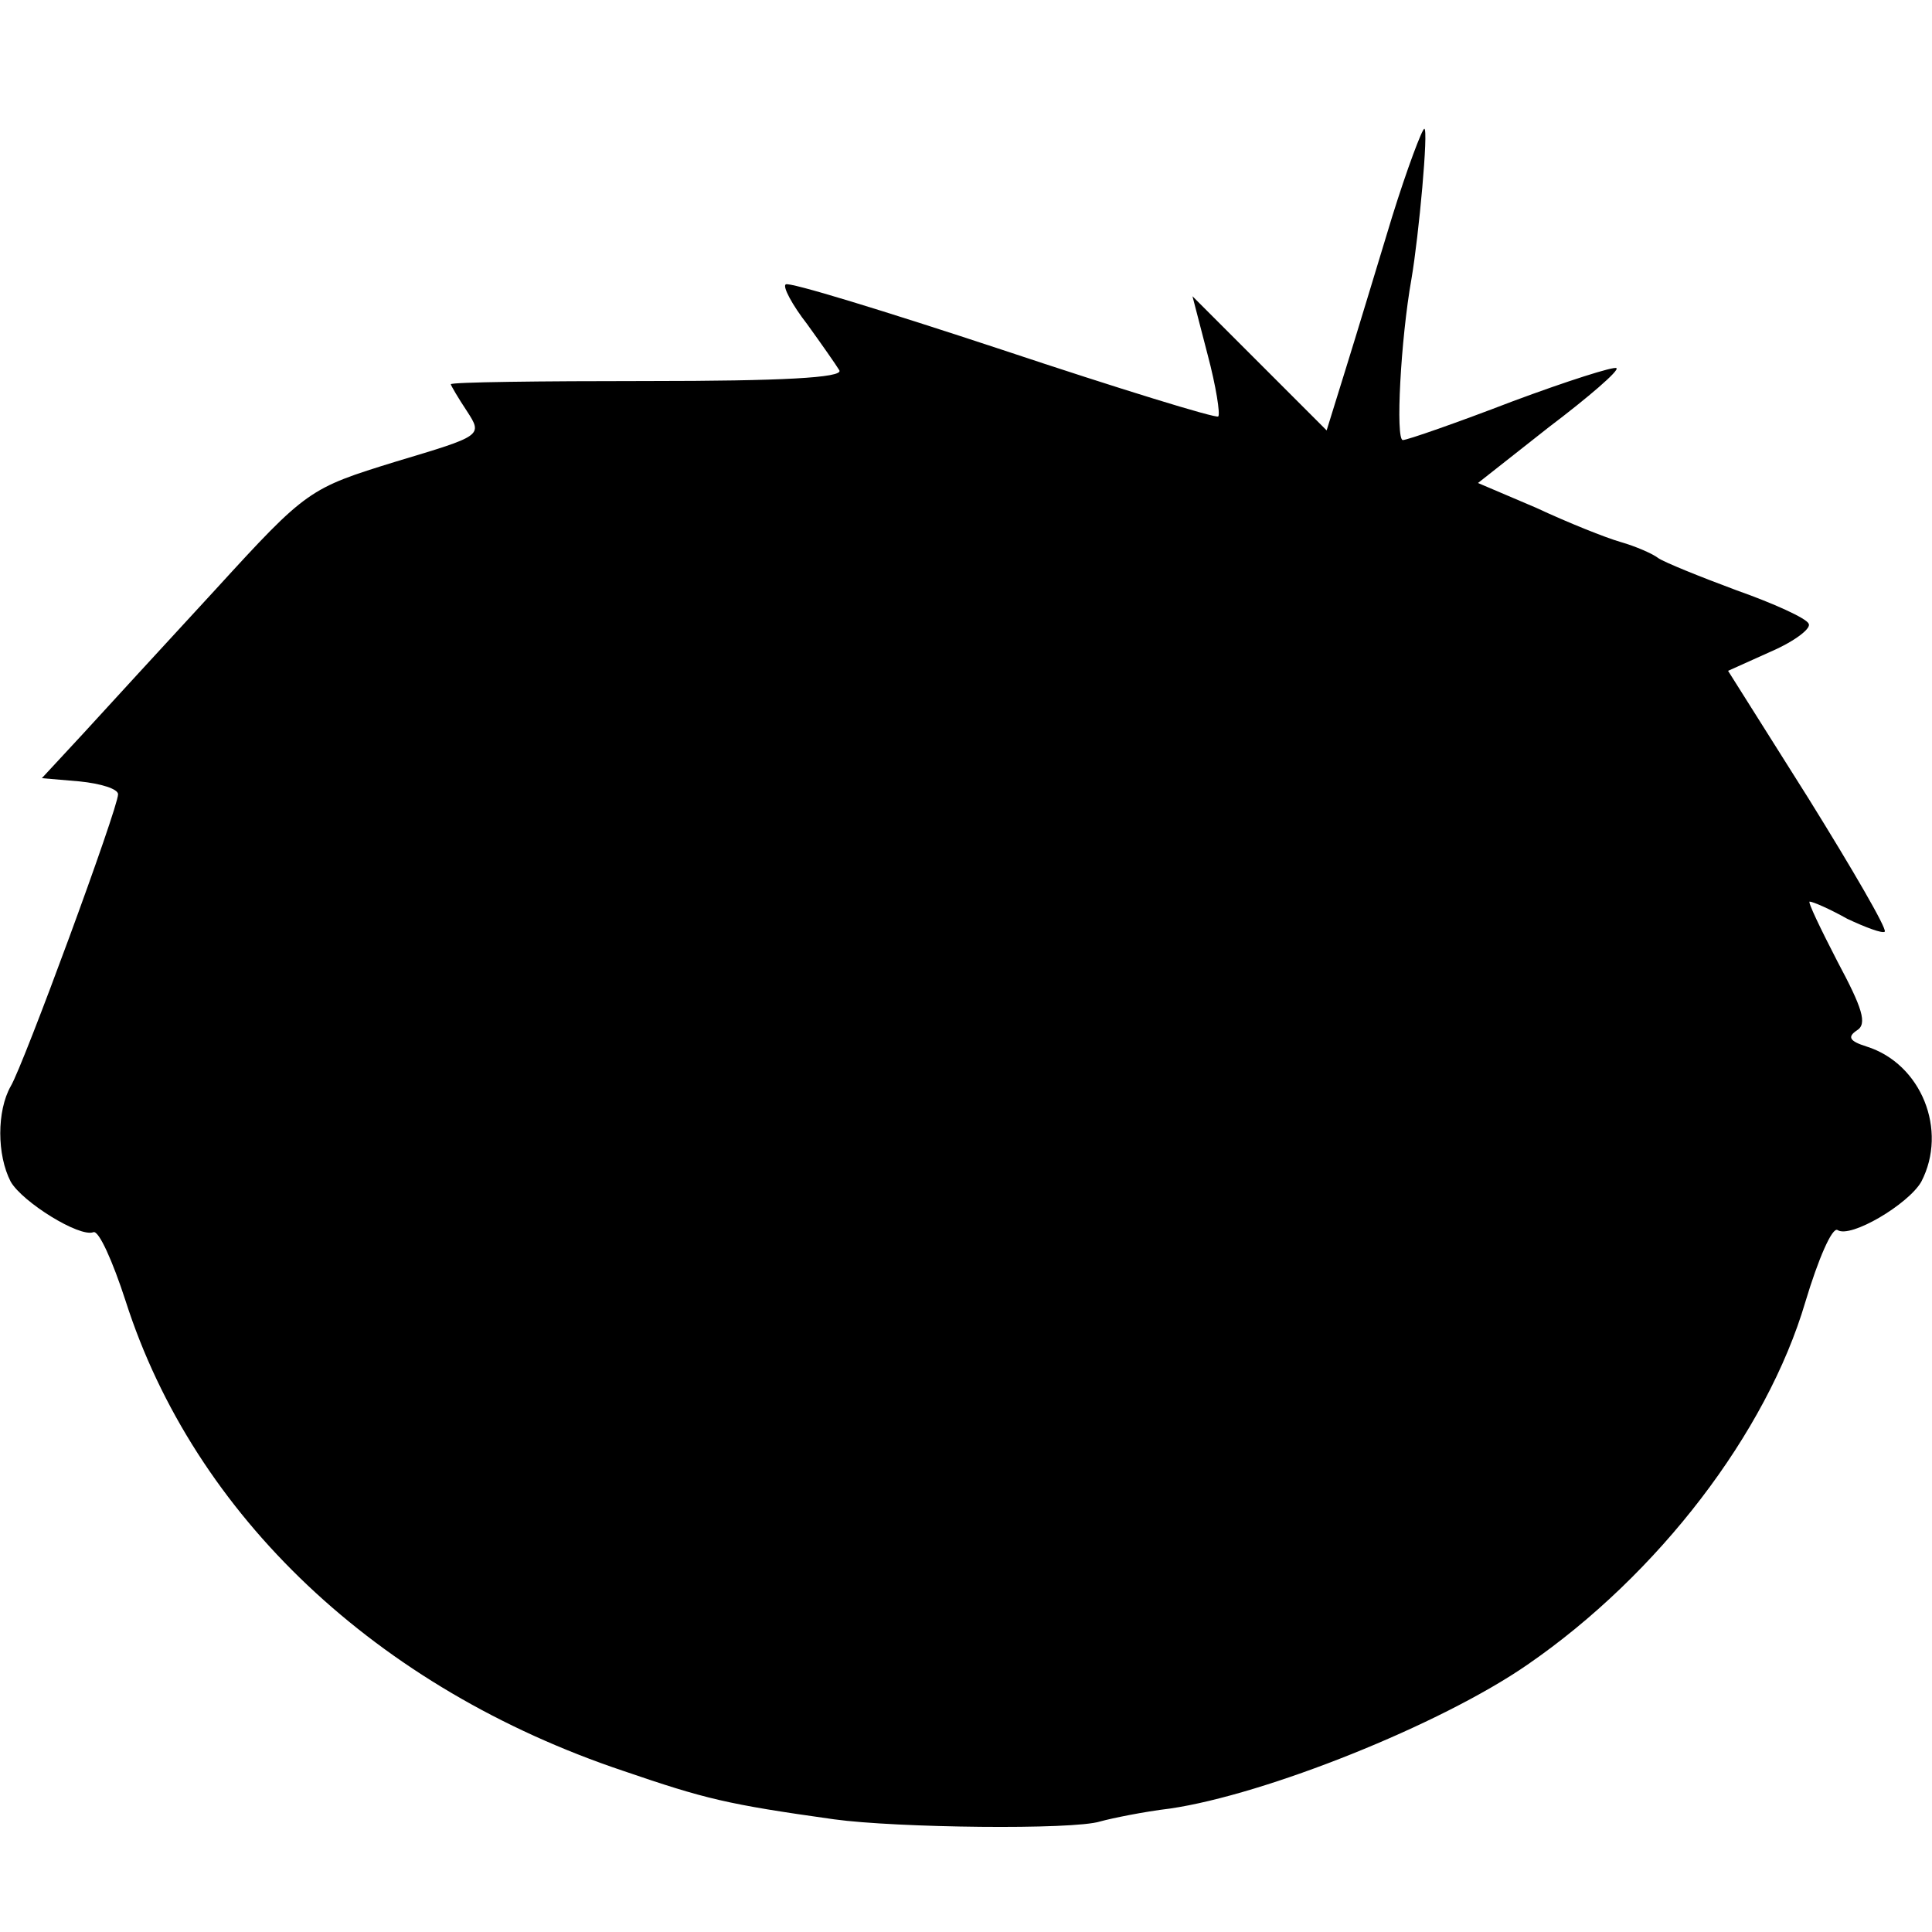 <?xml version="1.0" standalone="no"?>
<!DOCTYPE svg PUBLIC "-//W3C//DTD SVG 20010904//EN"
 "http://www.w3.org/TR/2001/REC-SVG-20010904/DTD/svg10.dtd">
<svg version="1.0" xmlns="http://www.w3.org/2000/svg"
 width="180pt" height="180pt" viewBox="0 0 180 180"
 preserveAspectRatio="xMidYMid meet">
<g transform="translate(0,180) scale(0.1,-0.1)"
fill="#000000" stroke="none">
<path d="M1297 1598 c-14 -46 -33 -109 -43 -141 l-18 -58 -62 62 -63 63 14
-54 c8 -30 12 -56 10 -58 -2 -2 -93 26 -201 62 -109 36 -200 64 -202 61 -3 -2
6 -19 20 -37 13 -18 27 -38 30 -43 4 -7 -55 -10 -178 -10 -101 0 -184 -1 -184
-3 0 -1 7 -13 15 -25 15 -23 14 -23 -66 -47 -81 -25 -83 -26 -168 -119 -47
-51 -103 -112 -124 -135 l-38 -41 35 -3 c20 -2 36 -7 36 -12 0 -13 -88 -252
-100 -272 -13 -23 -13 -64 0 -89 11 -19 64 -52 77 -47 5 2 18 -27 30 -64 64
-200 234 -361 464 -438 76 -26 96 -31 196 -45 58 -8 223 -10 248 -2 11 3 40 9
65 12 89 13 252 78 333 134 122 84 223 216 259 338 12 40 25 70 30 67 12 -8
66 24 78 45 25 48 0 110 -51 126 -16 5 -18 9 -9 15 10 6 5 21 -18 64 -16 31
-28 56 -26 56 3 0 19 -7 35 -16 17 -8 33 -14 35 -12 2 3 -30 58 -71 124 l-75
119 40 18 c23 10 38 22 35 26 -2 5 -33 19 -67 31 -35 13 -67 26 -73 30 -5 4
-21 11 -35 15 -14 4 -49 18 -79 32 l-54 23 66 52 c37 28 66 53 63 55 -2 2 -46
-12 -97 -31 -52 -20 -98 -36 -102 -36 -7 0 -2 94 8 150 7 41 16 140 12 140 -2
0 -16 -37 -30 -82z"/>
</g>
</svg>
